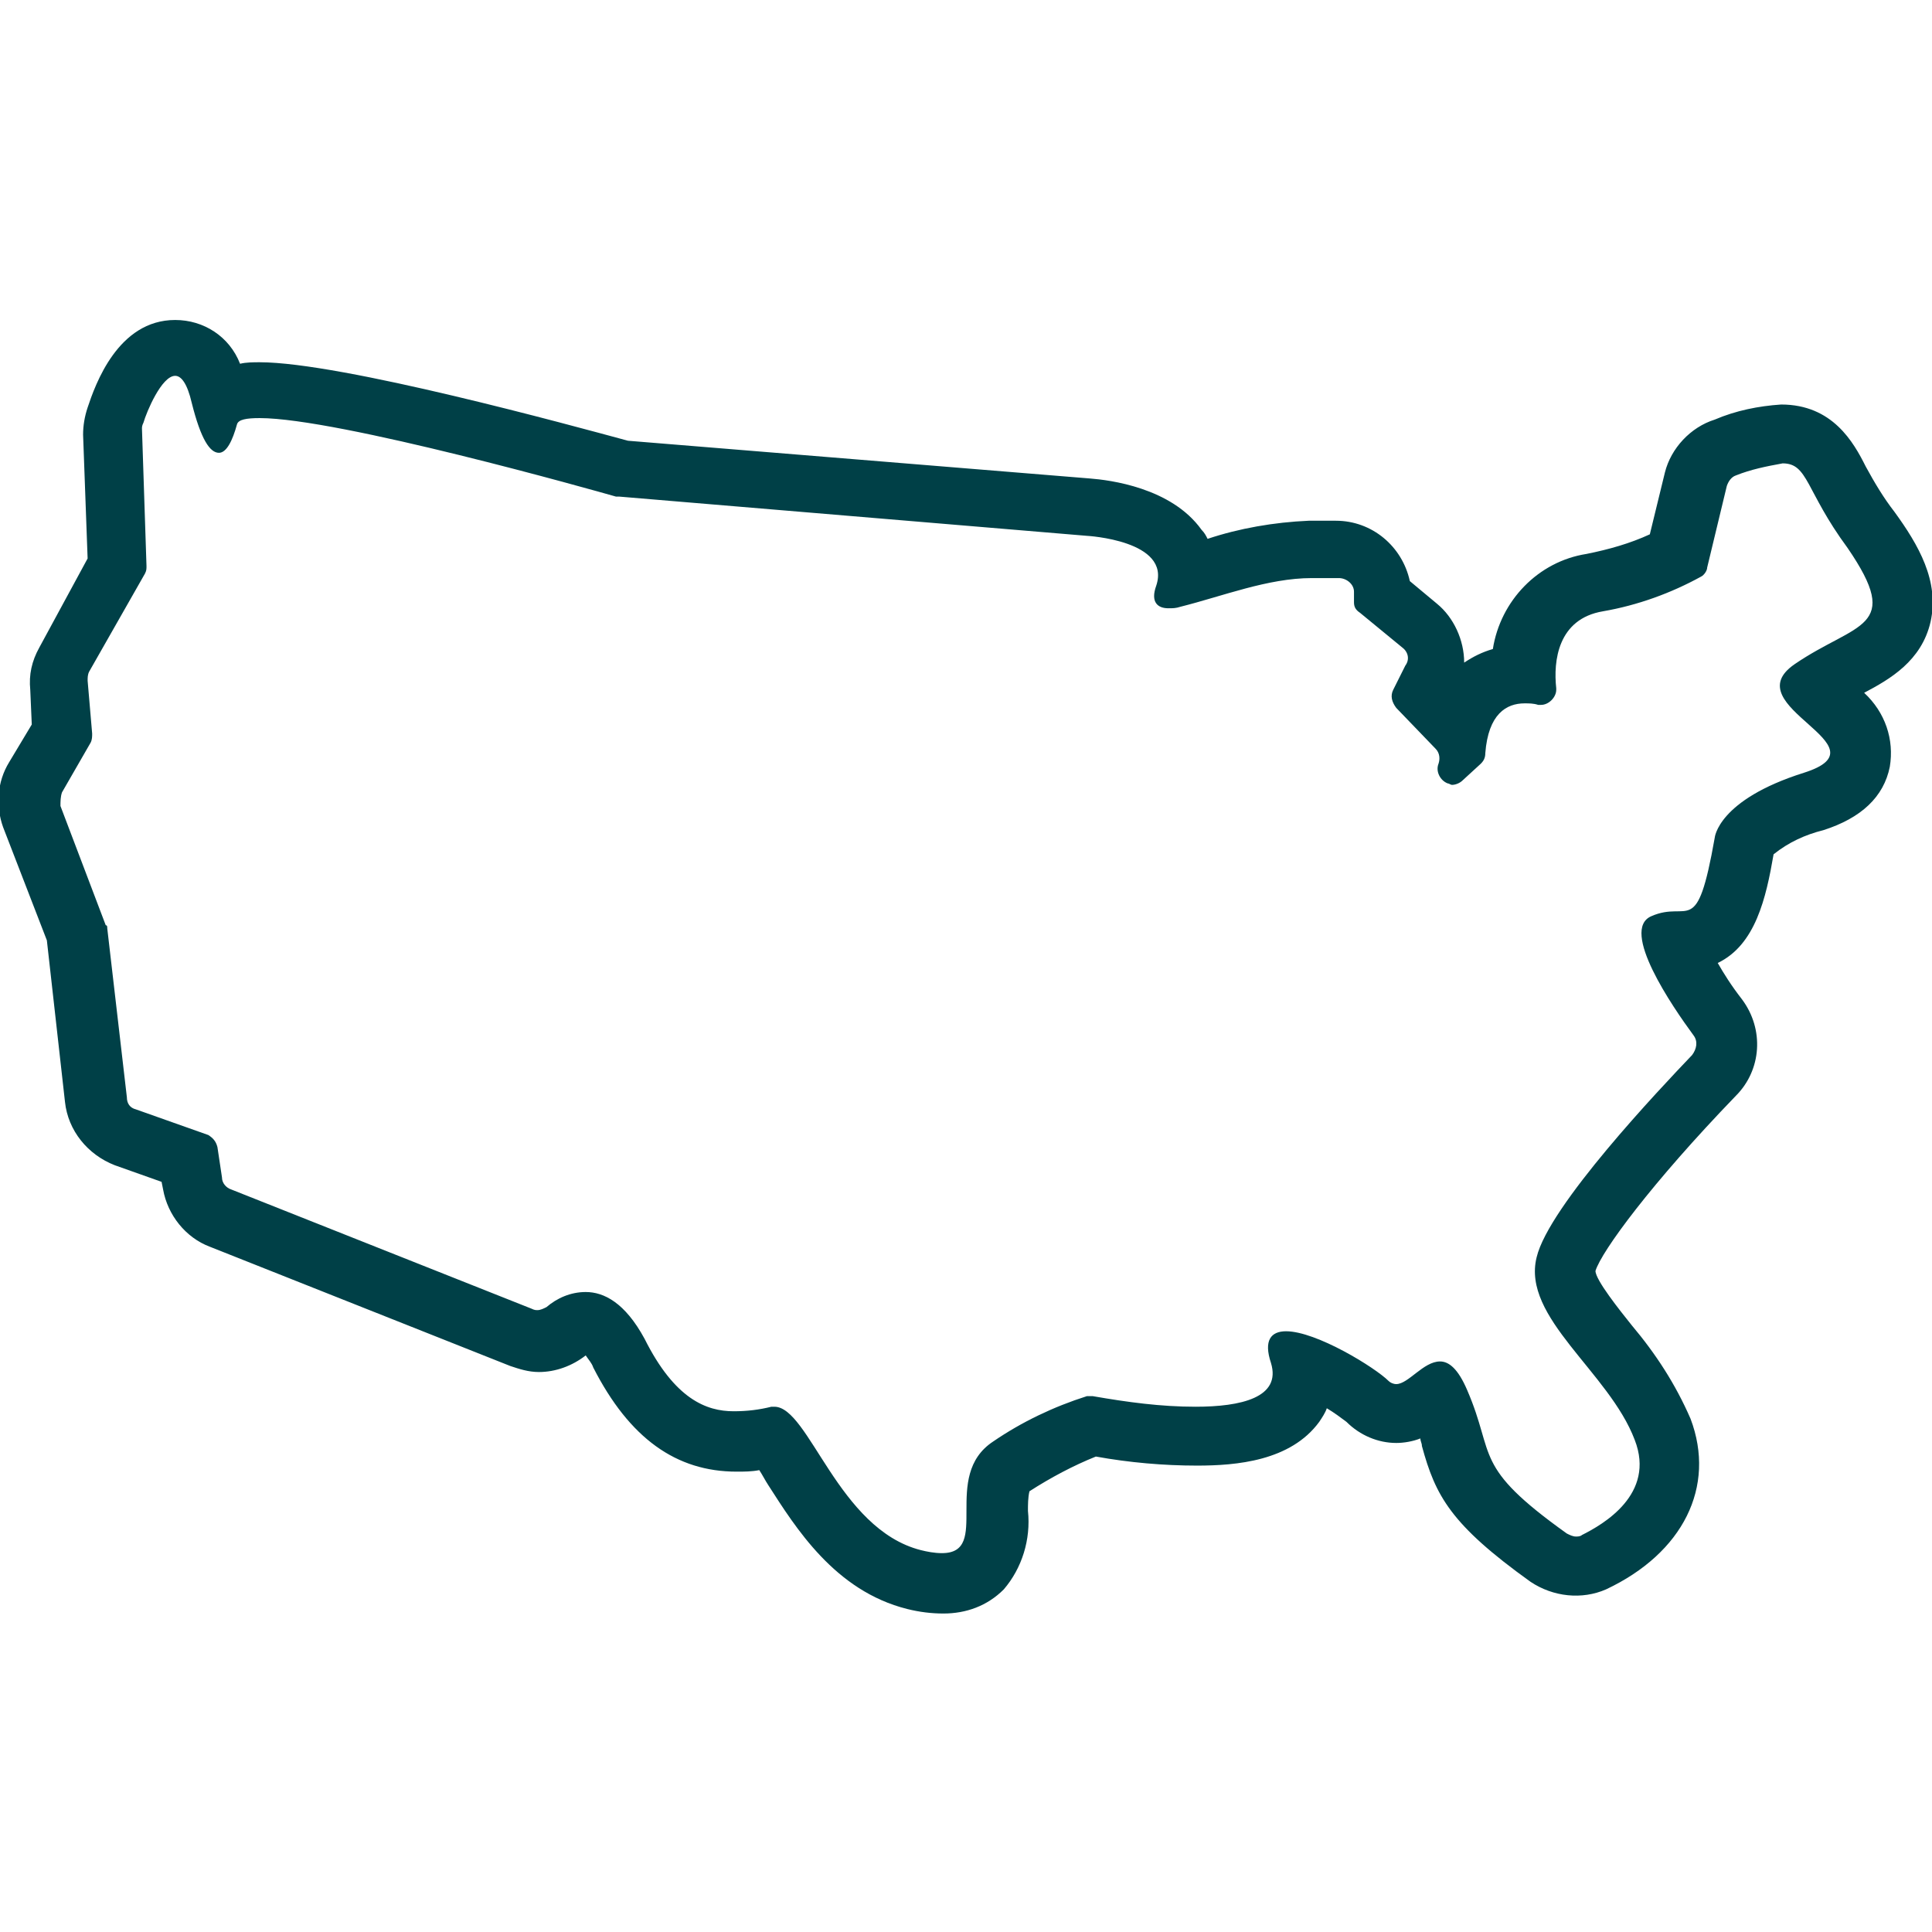 <svg xmlns="http://www.w3.org/2000/svg" width="1200pt" height="1200pt" viewBox="0 0 1200 1200"><path d="m1158.8 289.69c-7.5-15-20.625-38.438-52.5-38.438-14.062 0.938-28.125 3.75-41.25 9.375-15 4.688-27.188 17.812-30.938 32.812l-9.375 38.438c-12.188 5.625-25.312 9.375-39.375 12.188-30 4.688-53.438 29.062-58.125 59.062-6.562 1.875-12.188 4.688-17.812 8.438 0-14.062-6.562-28.125-16.875-36.562l-16.875-14.062c-4.688-21.562-23.438-37.5-45.938-37.5h-16.875c-21.562 0.938-43.125 4.688-62.812 11.25-0.938-1.875-1.875-3.75-3.75-5.625-18.75-26.25-57.188-30.938-69.375-31.875l-286.88-23.438c-34.688-9.375-178.12-48.75-228.75-48.75-3.75 0-8.438 0-12.188 0.938-6.562-16.875-22.5-27.188-40.312-27.188-35.625 0-49.688 40.312-54.375 54.375-1.875 5.625-2.812 11.25-2.812 16.875l2.812 76.875-30 55.312c-4.688 8.438-6.562 16.875-5.625 26.25l0.938 21.562-14.062 23.438c-7.5 12.188-8.438 27.188-3.75 40.312l27.188 70.312 11.25 100.31c1.875 17.812 14.062 32.812 30.938 39.375l29.062 10.312 0.938 4.688c2.812 15.938 14.062 30 29.062 35.625l186.56 74.062c5.625 1.875 11.25 3.75 17.812 3.75 10.312 0 20.625-3.75 29.062-10.312 1.875 2.812 3.75 4.688 4.688 7.5 22.5 44.062 51.562 64.688 89.062 64.688 4.688 0 9.375 0 14.062-0.938 1.875 2.812 3.75 6.562 5.625 9.375 16.875 26.25 41.25 65.625 86.25 76.875 7.5 1.875 15 2.812 22.5 2.812 14.062 0 27.188-4.688 37.5-15 11.25-13.125 16.875-30.938 15-48.75 0-3.75 0-8.438 0.938-12.188 13.125-8.438 27.188-15.938 41.25-21.562 20.625 3.75 42.188 5.625 62.812 5.625 24.375 0 58.125-2.812 75.938-27.188 1.875-2.812 3.75-5.625 4.688-8.438 4.688 2.812 8.438 5.625 12.188 8.438 8.438 8.438 19.688 13.125 30.938 13.125 4.688 0 10.312-0.938 15-2.812 0 1.875 0.938 2.812 0.938 4.688 8.438 30.938 17.812 48.75 67.5 84.375 14.062 9.375 31.875 11.25 46.875 4.688 47.812-22.5 68.438-63.75 52.5-105.94-9.375-21.562-21.562-40.312-36.562-58.125-7.5-9.375-22.5-28.125-22.5-33.75 3.75-12.188 34.688-54.375 87.188-108.75 15.938-15.938 17.812-41.25 3.75-60-6.562-8.438-11.25-15.938-15-22.5 23.438-11.25 30-40.312 34.688-67.5 9.375-7.5 19.688-12.188 30.938-15 23.438-7.5 37.5-20.625 41.25-39.375 2.812-16.875-2.812-33.75-15.938-45.938 15.938-8.438 35.625-19.688 41.25-44.062 5.625-25.312-7.5-47.812-22.5-68.438-6.562-8.438-12.188-17.812-17.812-28.125zm-44.062 122.81c-38.438 26.25 59.062 50.625 5.625 67.5s-55.312 40.312-55.312 40.312c-11.25 63.75-15.938 38.438-39.375 48.75-19.688 8.438 13.125 56.25 26.25 74.062 2.812 3.75 1.875 8.438-0.938 12.188-19.688 20.625-89.062 93.75-96.562 125.62-9.375 37.5 45 71.25 60.938 113.44 13.125 33.75-19.688 52.5-32.812 59.062-0.938 0.938-2.812 0.938-3.75 0.938-1.875 0-3.75-0.938-5.625-1.875-59.062-42.188-44.062-47.812-61.875-89.062-5.625-13.125-11.25-17.812-16.875-17.812-10.312 0-19.688 14.062-27.188 14.062-1.875 0-3.75-0.938-4.688-1.875-8.438-8.438-45-30.938-63.75-30.938-9.375 0-14.062 5.625-9.375 19.688 6.562 21.562-18.75 27.188-46.875 27.188-21.562 0-42.188-2.812-63.75-6.562h-1.875-1.875c-20.625 6.562-40.312 15.938-58.125 28.125-32.812 21.562-0.938 69.375-31.875 69.375-4.688 0-9.375-0.938-13.125-1.875-51.562-13.125-69.375-89.062-90.938-89.062h-1.875c-7.5 1.875-15 2.812-23.438 2.812-16.875 0-36.562-7.5-55.312-45-12.188-22.5-25.312-29.062-36.562-29.062-9.375 0-17.812 3.75-24.375 9.375-1.875 0.938-3.75 1.875-5.625 1.875-0.938 0-1.875 0-3.75-0.938l-186.56-74.062c-2.812-0.938-5.625-3.75-5.625-7.5l-2.812-18.75c-0.938-3.75-2.812-5.625-5.625-7.5l-45-15.938c-3.75-0.938-5.625-3.75-5.625-7.5l-12.188-105c0-0.938 0-1.875-0.938-1.875l-28.125-74.062c0-2.812 0-5.625 0.938-8.438l17.812-30.938c0.938-1.875 0.938-3.75 0.938-5.625l-2.812-32.812c0-1.875 0-3.75 0.938-5.625l34.688-60.938c0.938-1.875 0.938-2.812 0.938-4.688l-2.812-85.312c0-0.938 0-1.875 0.938-3.75 1.875-6.562 11.25-29.062 19.688-29.062 3.75 0 7.5 4.688 10.312 16.875 5.625 22.5 11.25 30.938 16.875 30.938 4.688 0 8.438-7.5 11.25-17.812 0.938-2.812 5.625-3.75 14.062-3.75 48.75 0 208.12 45 221.25 48.75h1.875l290.62 24.375s52.5 2.812 43.125 30.938c-3.75 10.312 0.938 14.062 7.5 14.062 2.812 0 4.688 0 7.5-0.938 26.25-6.562 54.375-17.812 81.562-17.812h16.875c4.688 0 9.375 3.75 9.375 8.438v6.562c0 2.812 0.938 4.688 3.75 6.562l26.25 21.562c3.75 2.812 4.688 7.5 1.875 11.25l-7.5 15c-1.875 3.75-0.938 7.5 1.875 11.25l24.375 25.312c2.812 2.812 2.812 6.562 1.875 9.375-1.875 4.688 0.938 10.312 5.625 12.188 0.938 0 1.875 0.938 2.812 0.938 1.875 0 4.688-0.938 6.562-2.812l11.25-10.312c1.875-1.875 2.812-3.75 2.812-6.562 1.875-24.375 13.125-30.938 24.375-30.938 2.812 0 5.625 0 8.438 0.938h1.875c4.688 0 9.375-4.688 9.375-9.375v-0.938c-1.875-16.875 0.938-43.125 29.062-47.812 21.562-3.75 42.188-11.25 60.938-21.562 1.875-0.938 3.75-3.75 3.75-5.625l12.188-50.625c0.938-2.812 2.812-5.625 5.625-6.562 9.375-3.75 18.75-5.625 29.062-7.5 15.938 0 14.062 16.875 40.312 52.5 34.688 50.625 5.625 45.938-32.812 72.188z" fill="#004047"></path></svg>